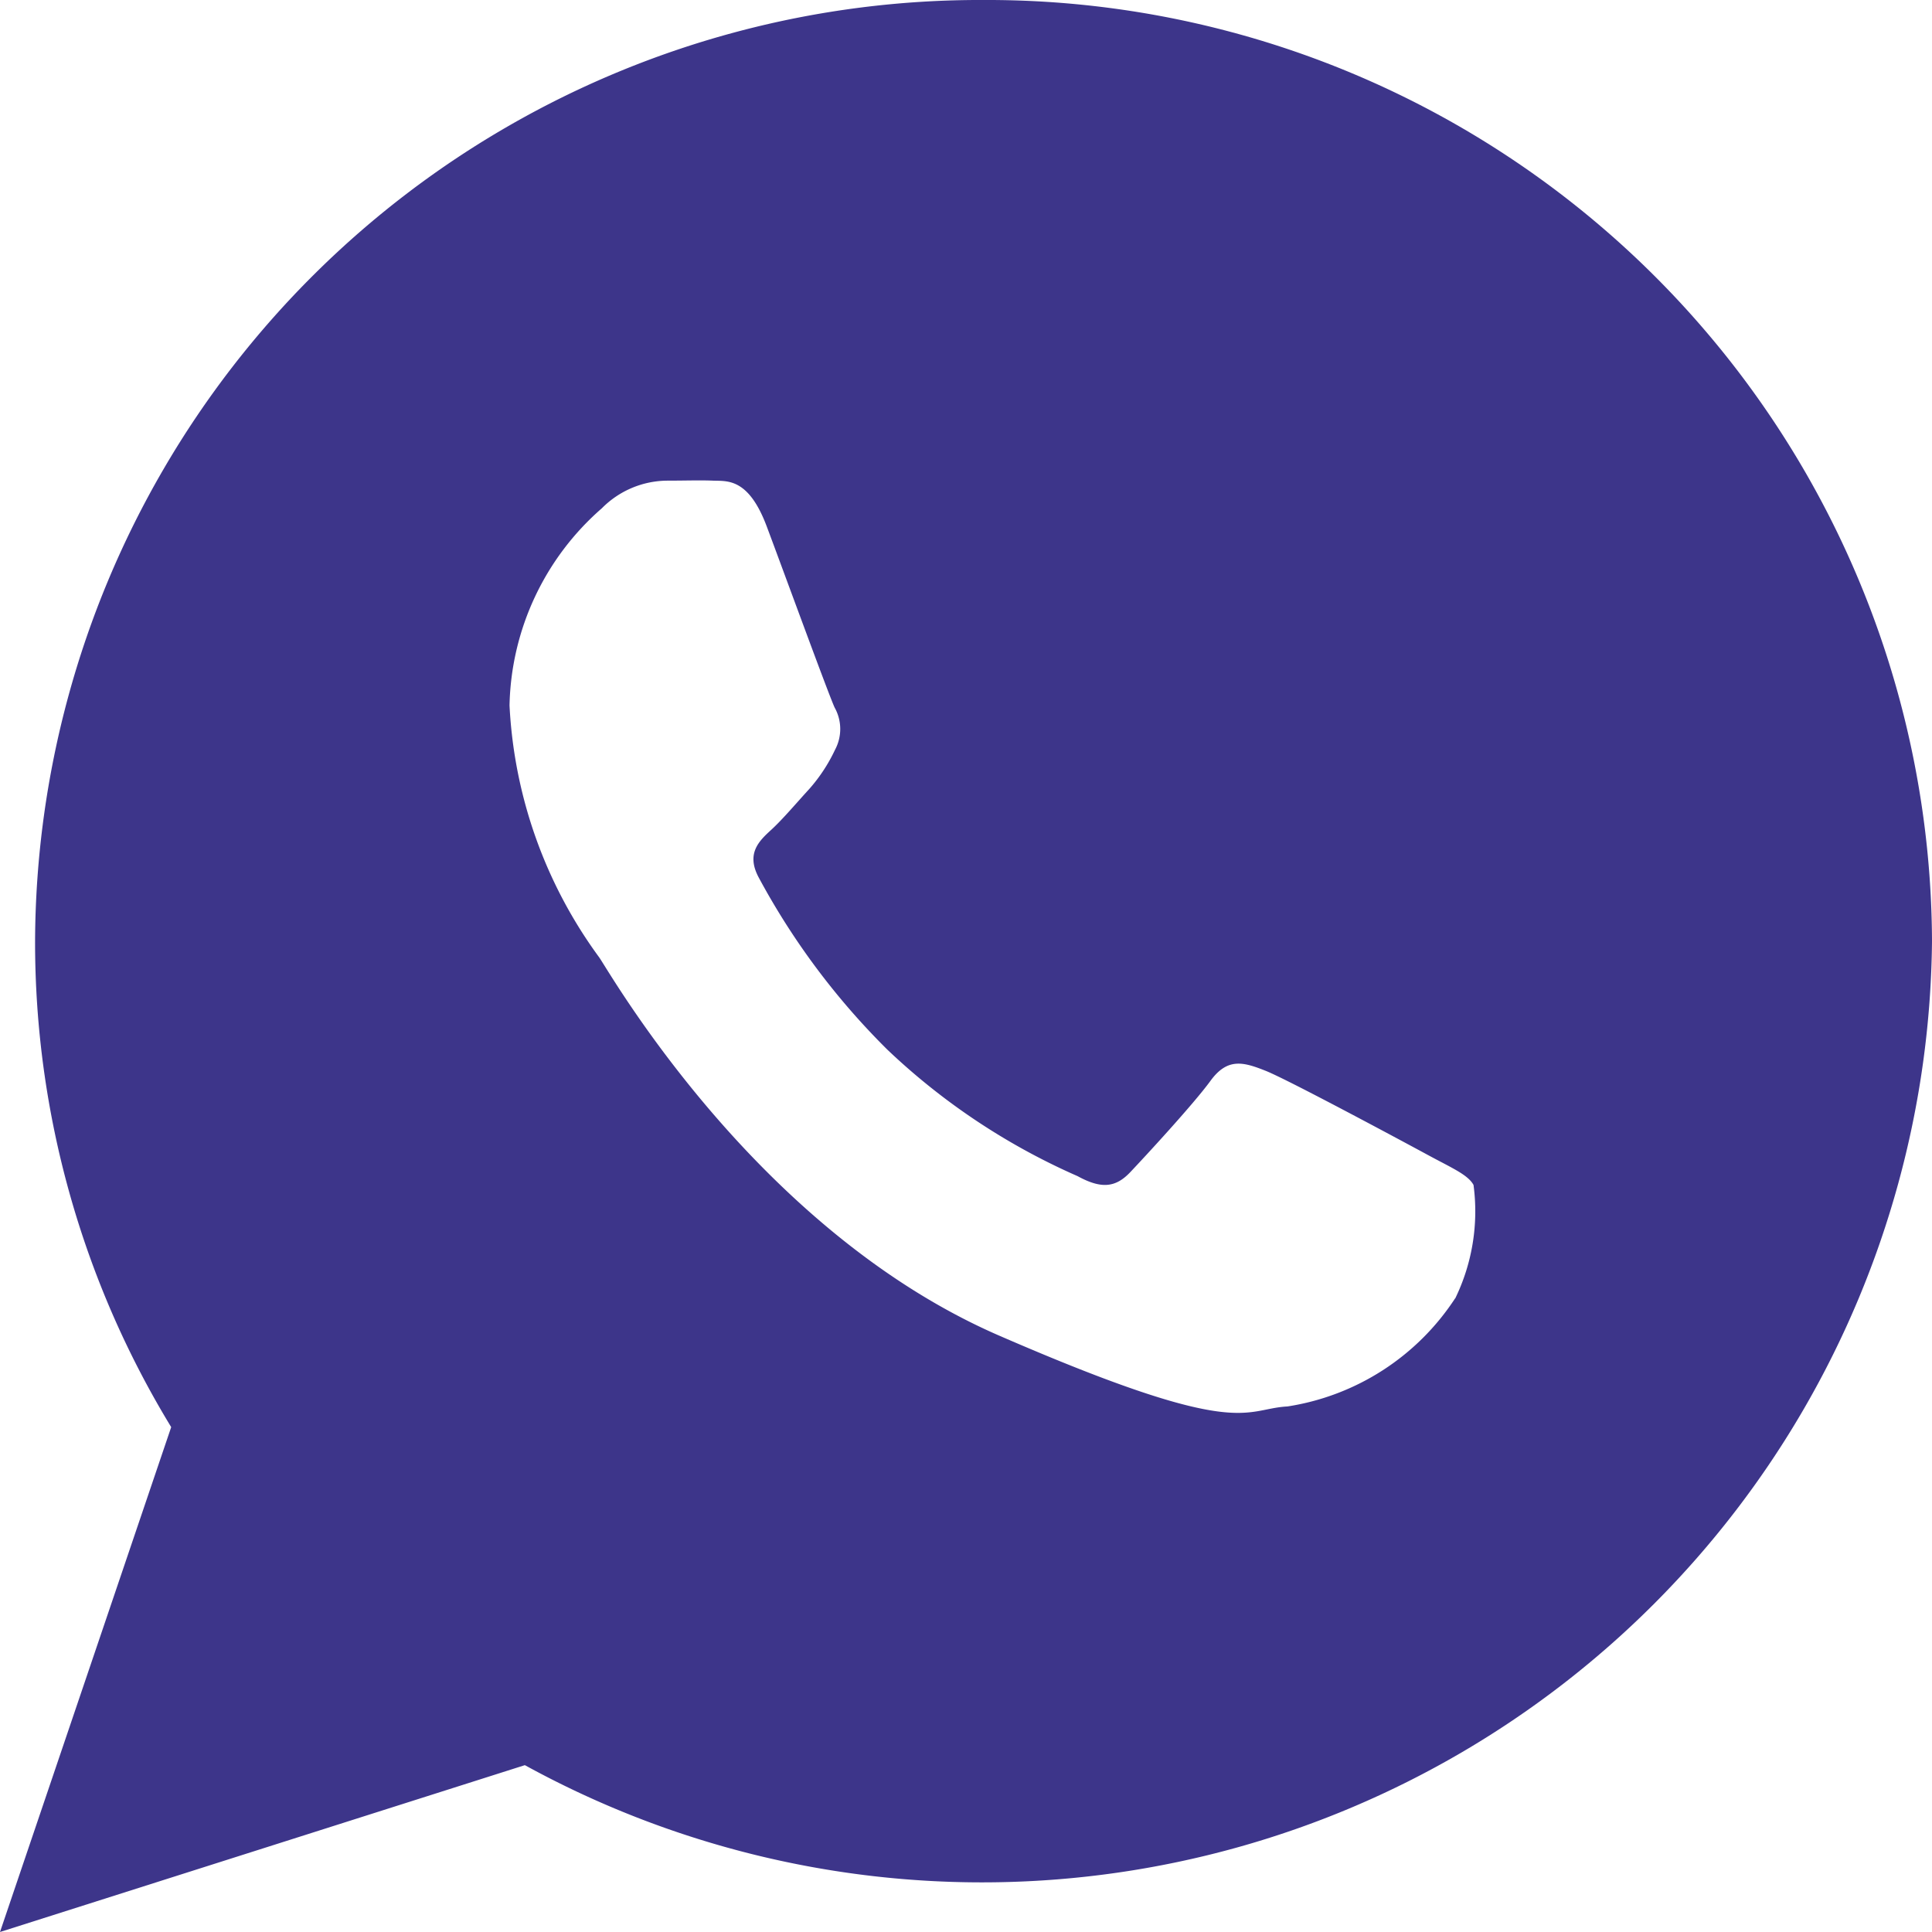<svg xmlns="http://www.w3.org/2000/svg" width="27.976" height="27.977" viewBox="0 0 27.976 27.977">
    <defs>
        <style>
            .cls-1{fill:#3d358a}
        </style>
    </defs>
    <path id="Icon_ionic-logo-whatsapp" d="M16.492 2.25A13.681 13.681 0 0 0 2.758 15.878a13.487 13.487 0 0 0 1.971 7.037L2.25 30.226l7.6-2.416a13.757 13.757 0 0 0 20.376-11.932A13.681 13.681 0 0 0 16.492 2.25zm6.829 18.8a3.547 3.547 0 0 1-2.429 1.566c-.644.034-.662.5-4.174-1.026s-5.624-5.236-5.79-5.475a6.735 6.735 0 0 1-1.3-3.65 3.892 3.892 0 0 1 1.337-2.855 1.345 1.345 0 0 1 .951-.4c.277 0 .456-.008.66 0s.512-.043.777.664.9 2.445.983 2.622a.636.636 0 0 1 .006.61 2.385 2.385 0 0 1-.372.567c-.183.2-.386.44-.549.59-.182.166-.373.348-.181.7a10.51 10.51 0 0 0 1.86 2.487 9.582 9.582 0 0 0 2.754 1.831c.344.188.55.167.763-.058s.914-.983 1.161-1.322.478-.273.8-.145 2.008 1.034 2.353 1.221.574.283.656.431a2.884 2.884 0 0 1-.266 1.646z" class="cls-1" data-name="Icon ionic-logo-whatsapp" transform="translate(-2.25 -2.25)"/>
</svg>
